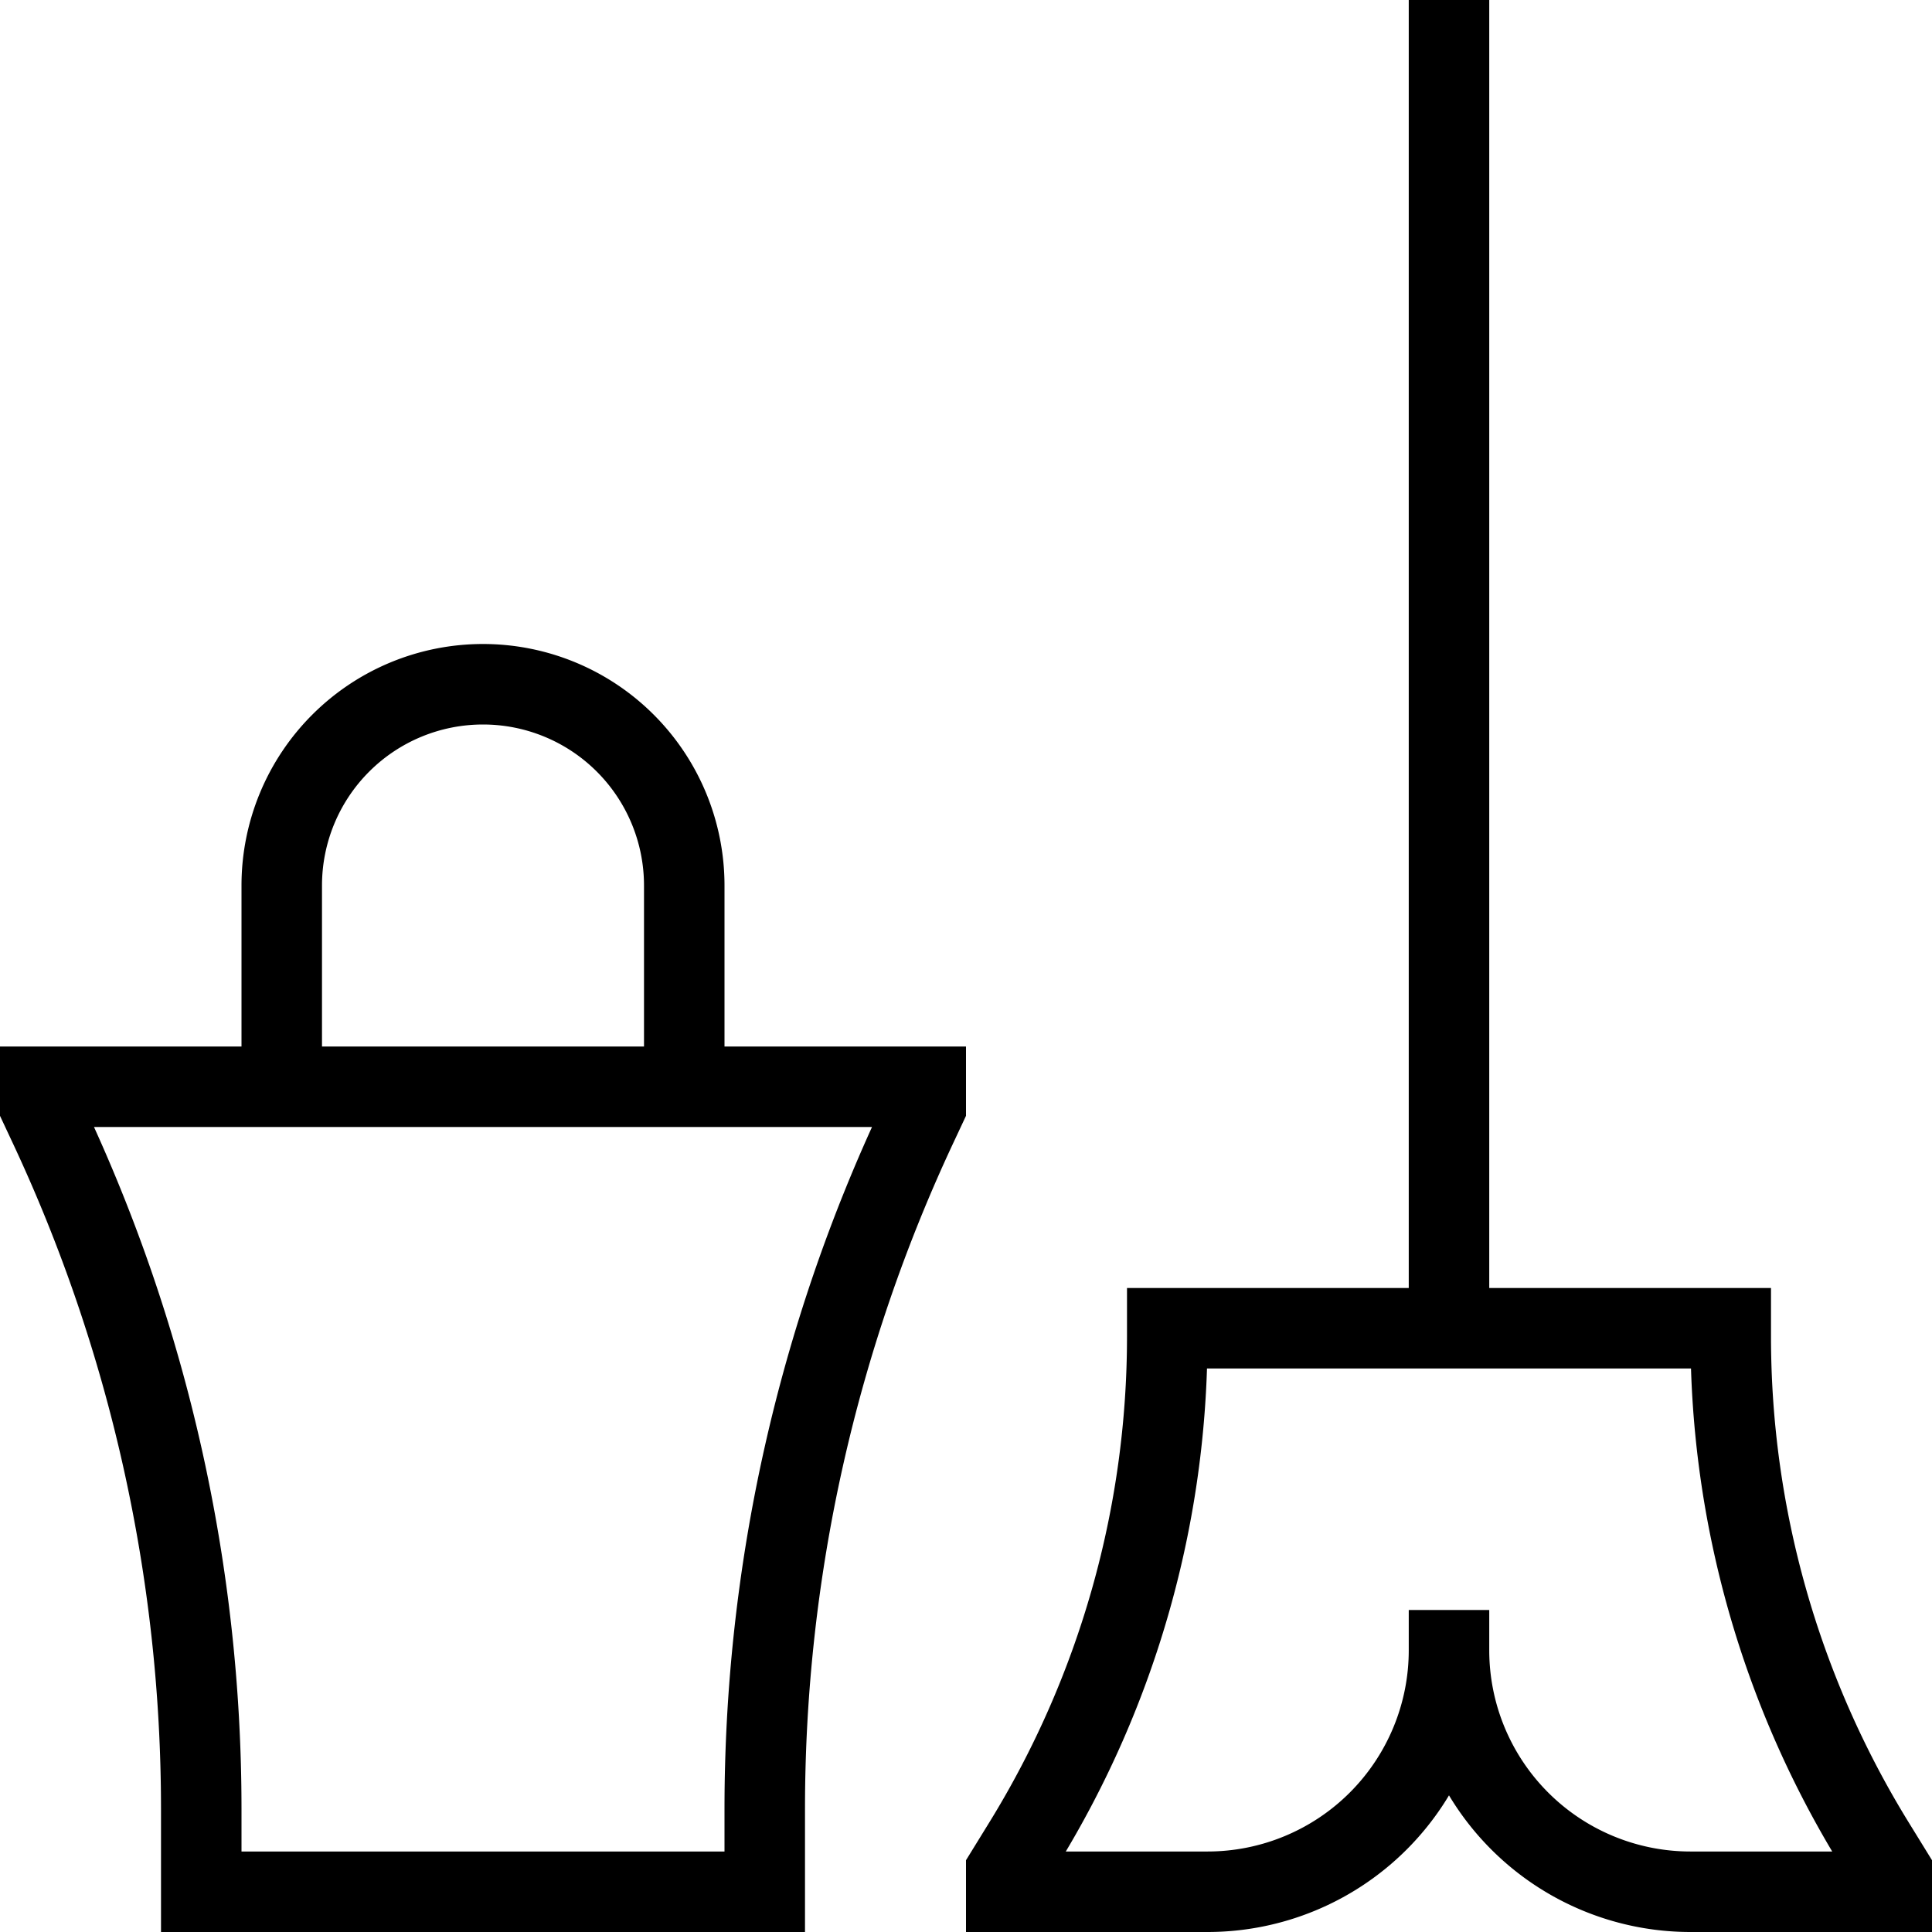 <svg xmlns="http://www.w3.org/2000/svg" width="24" height="24" viewBox="0 0 24 24"><path fill="none" stroke="#000" d="M18 20.5V20m0 .5a3 3 0 0 1-3 3h-2.5v-.25l.22-.357a12 12 0 0 0 1.78-6.29V16.5H18m0 4a3 3 0 0 0 3 3h2.5v-.25l-.22-.357a12 12 0 0 1-1.78-6.29V16.5H18m0 0V0M3.5 13.5V11a2.5 2.5 0 0 1 5 0v2.5m-6 10v-1.03a20 20 0 0 0-1.904-8.515L.5 13.75v-.25h11v.25l-.096.205A20 20 0 0 0 9.5 22.47v1.03z" stroke-width="1"/></svg>